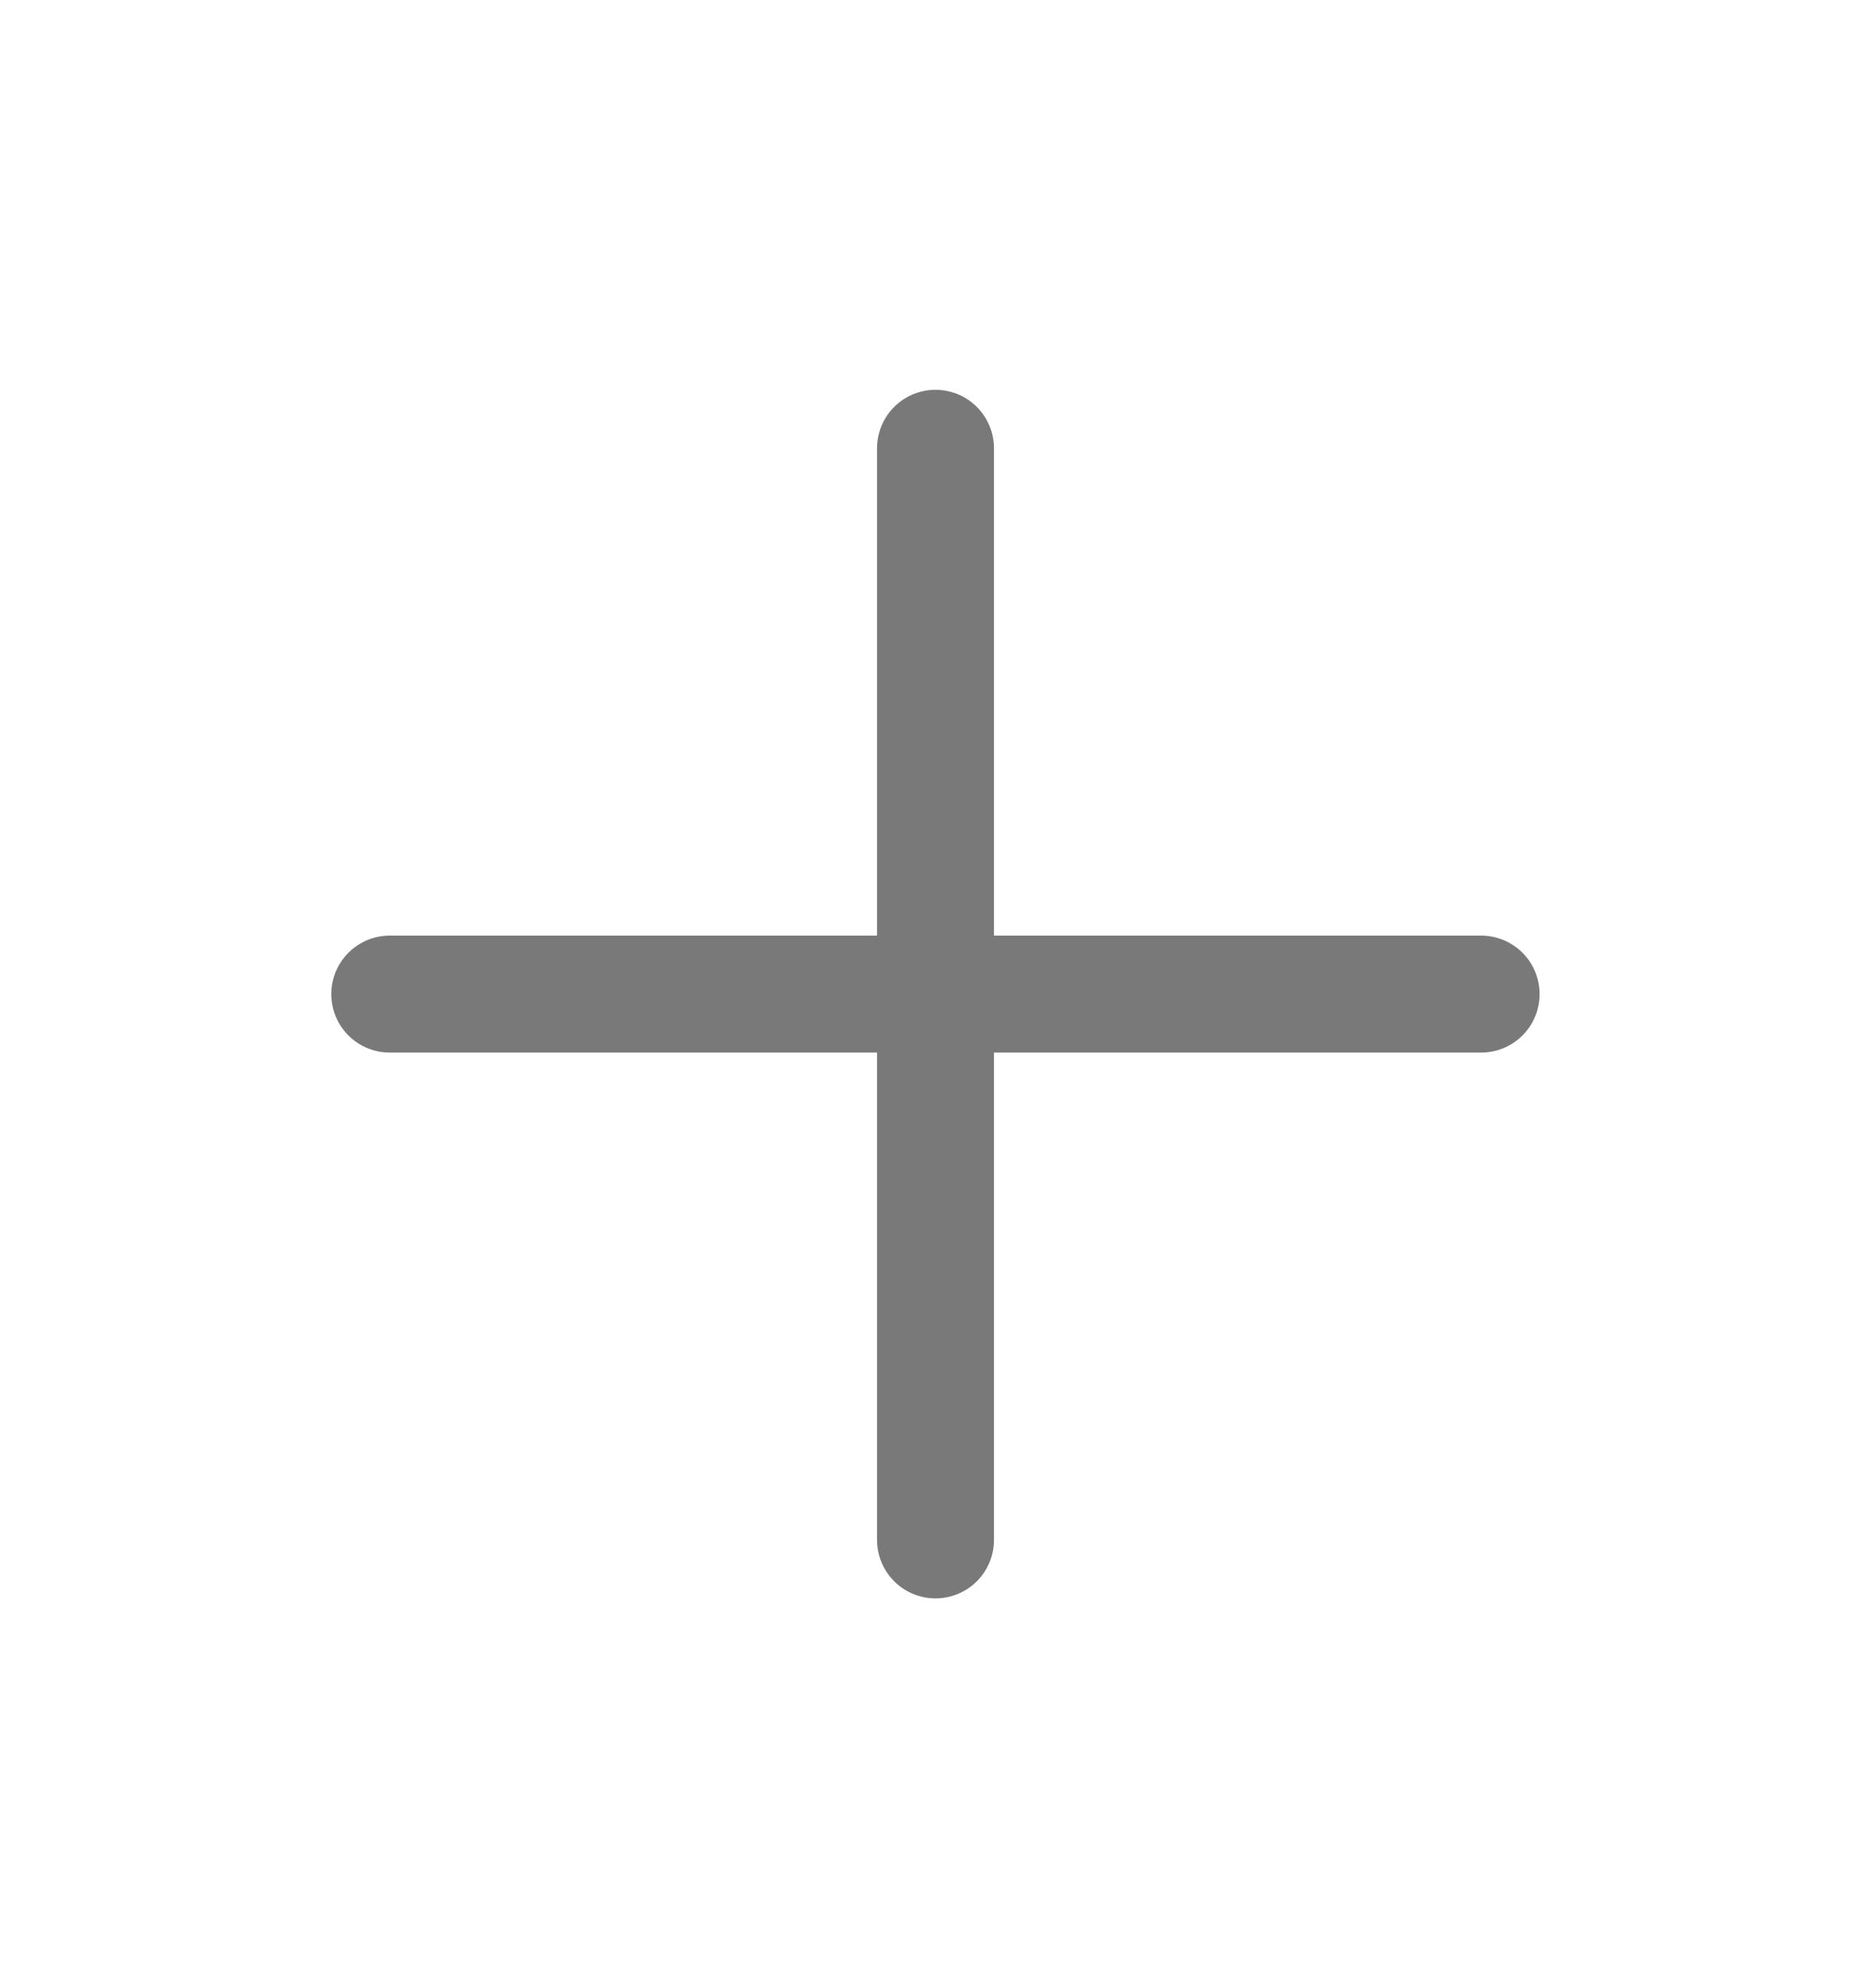 <svg width="16" height="17" viewBox="0 0 16 17" fill="none" xmlns="http://www.w3.org/2000/svg">
<path d="M3.333 8.5H12.666" stroke="#797979" stroke-linecap="round" stroke-linejoin="round"/>
<path d="M8 3.833V13.167" stroke="#797979" stroke-linecap="round" stroke-linejoin="round"/>
</svg>
